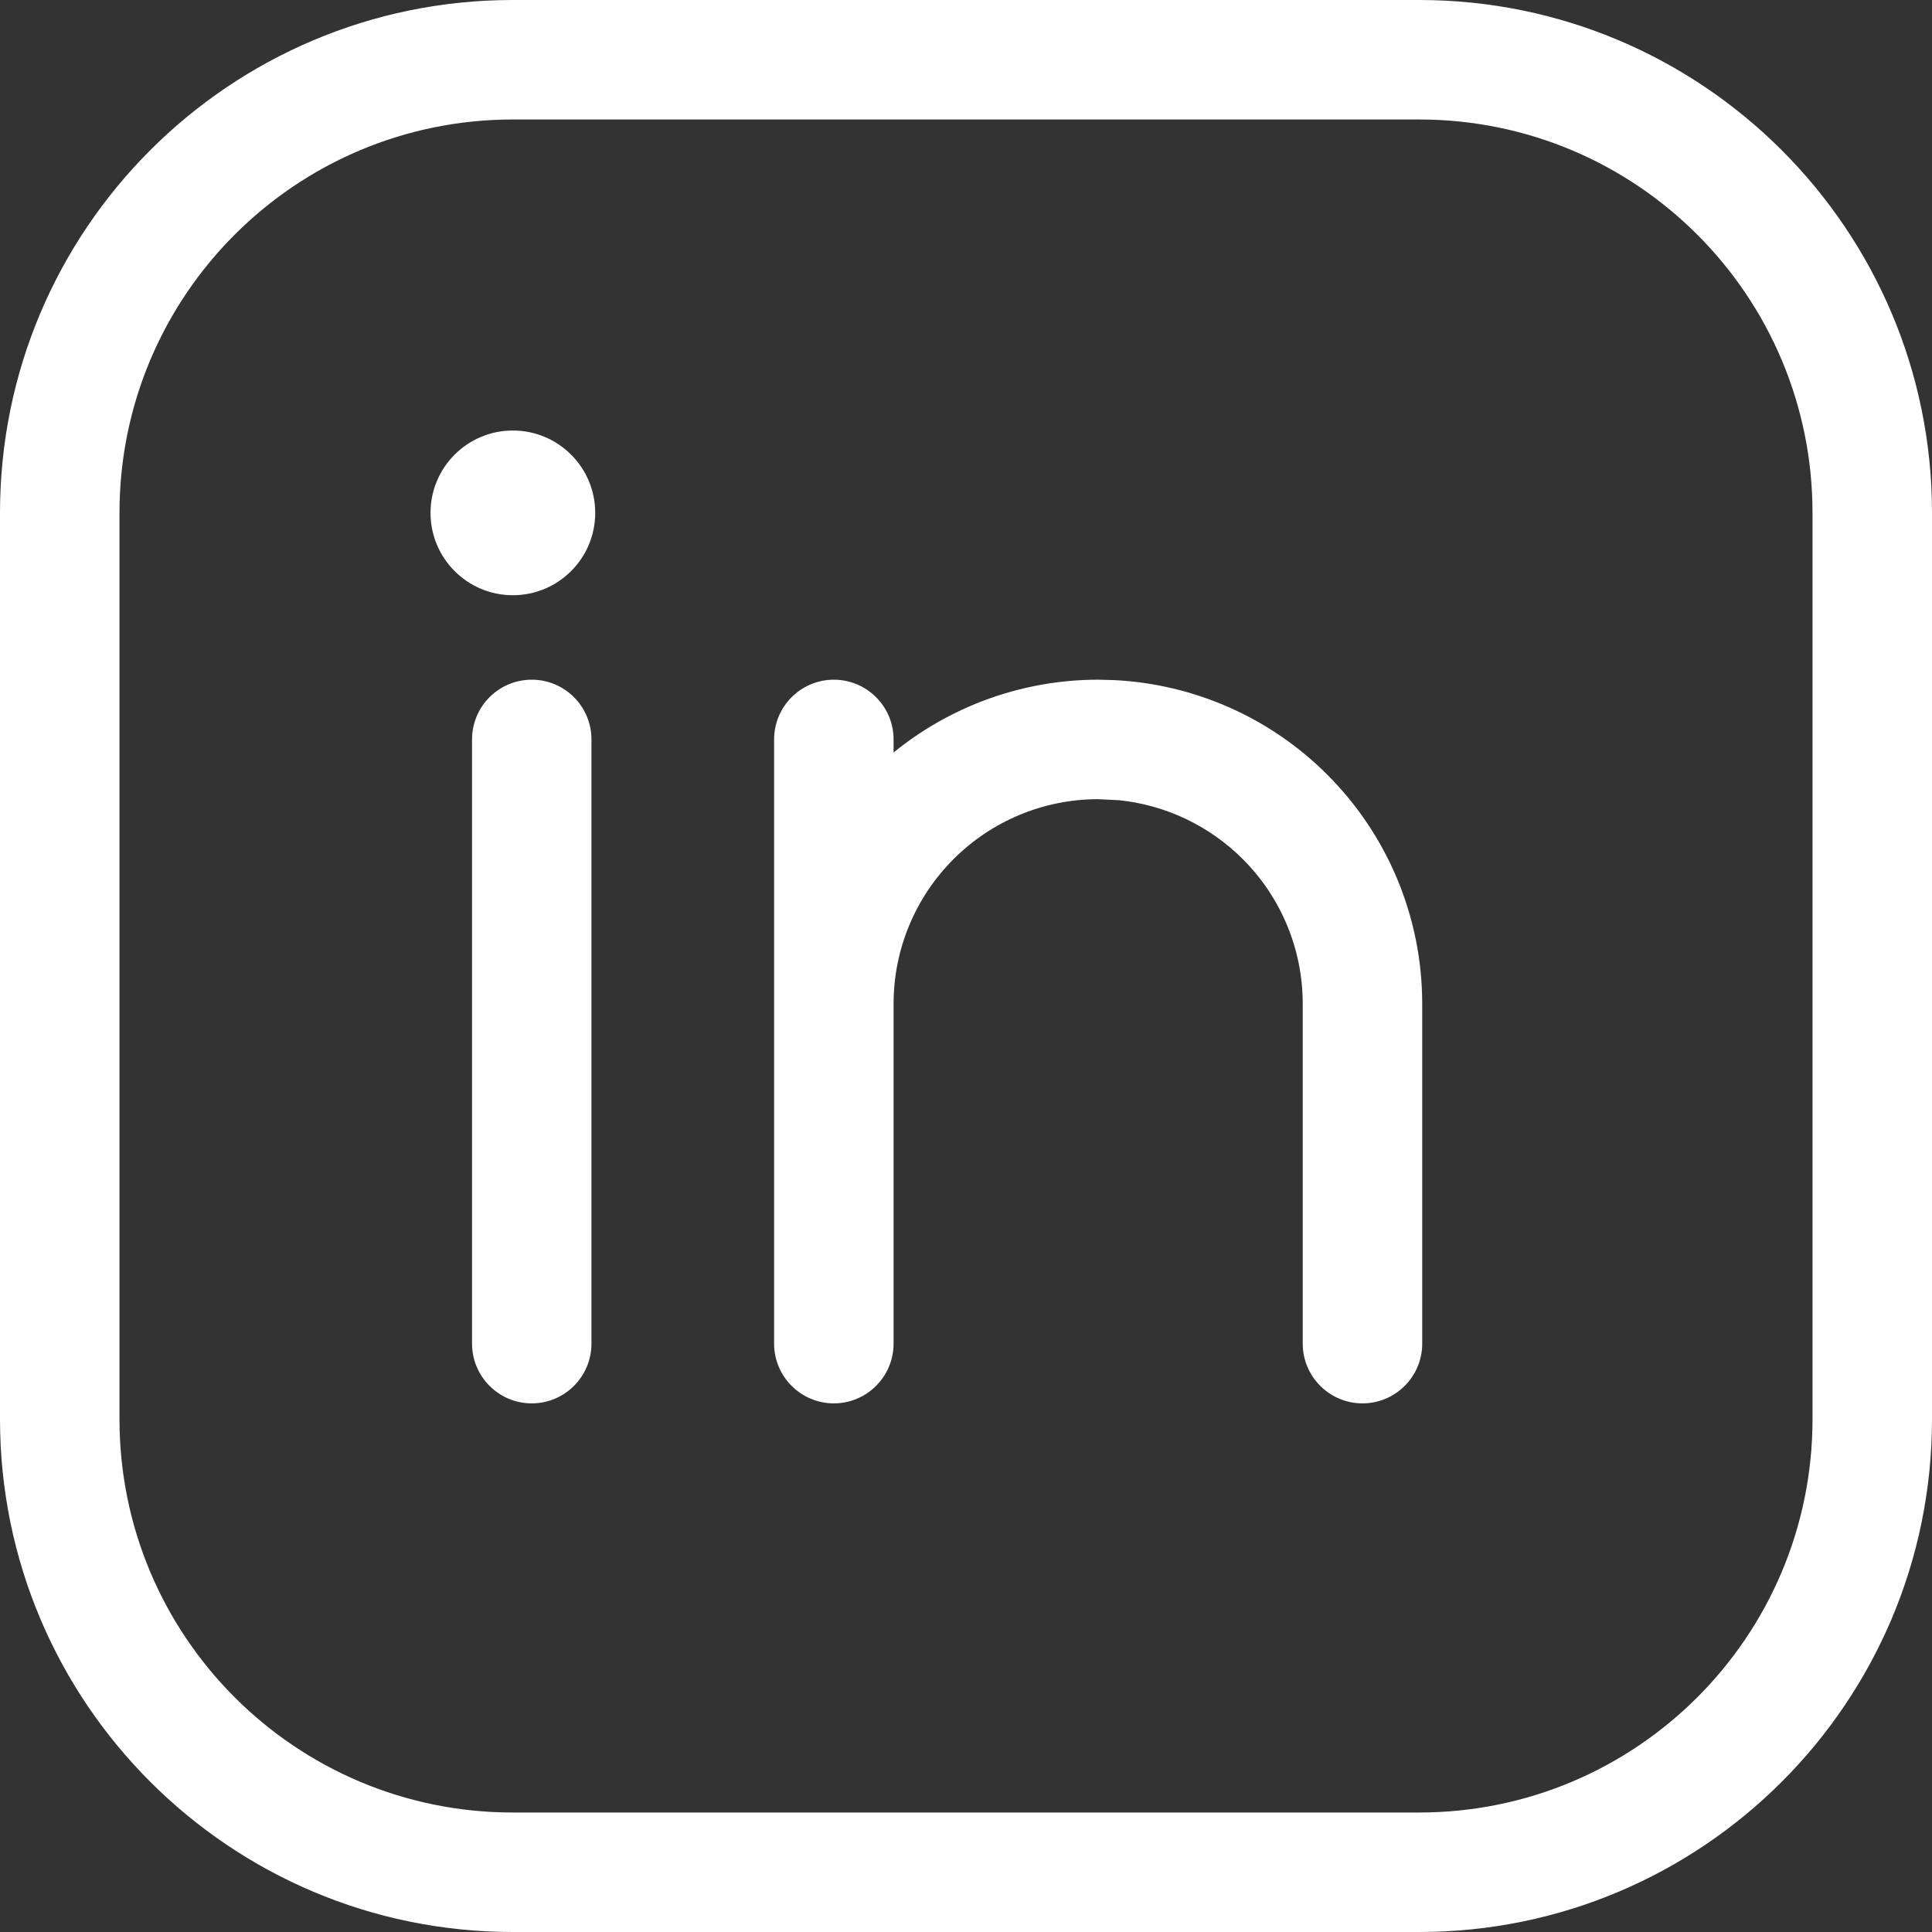 <?xml version="1.0" encoding="utf-8"?>
<svg xmlns="http://www.w3.org/2000/svg" fill="none" height="100%" overflow="visible" preserveAspectRatio="none" style="display: block;" viewBox="0 0 28.2 28.2" width="100%">
<rect x="0" y="0" width="28.2" height="28.2" fill="#333333" stroke="none"/>
<g id="LinkedIn">
<path d="M11.399 19.612V10.793C11.399 10.367 11.745 10.021 12.171 10.021C12.597 10.021 12.943 10.367 12.943 10.793V19.612C12.943 20.038 12.597 20.384 12.171 20.384C11.745 20.384 11.399 20.038 11.399 19.612Z" fill="white"/>
<path d="M6.99 19.612V10.793C6.99 10.367 7.335 10.021 7.762 10.021C8.188 10.021 8.533 10.367 8.533 10.793V19.612C8.533 20.038 8.188 20.384 7.762 20.384C7.335 20.384 6.99 20.038 6.99 19.612Z" fill="white"/>
<path d="M19.116 19.612V14.651C19.116 13.833 18.79 13.048 18.211 12.469C17.705 11.963 17.041 11.65 16.334 11.58L16.029 11.565C15.21 11.565 14.426 11.89 13.847 12.469C13.268 13.048 12.943 13.833 12.943 14.651C12.943 15.077 12.597 15.423 12.171 15.423C11.745 15.423 11.399 15.077 11.399 14.651C11.399 13.423 11.887 12.246 12.755 11.377C13.624 10.509 14.801 10.021 16.029 10.021L16.258 10.027C17.403 10.083 18.489 10.563 19.303 11.377C20.171 12.246 20.659 13.423 20.659 14.651V19.612C20.659 20.038 20.314 20.384 19.887 20.384C19.461 20.384 19.116 20.038 19.116 19.612Z" fill="white"/>
<path d="M7.486 8.588C8.095 8.588 8.588 8.095 8.588 7.486C8.588 6.877 8.095 6.384 7.486 6.384C6.877 6.384 6.384 6.877 6.384 7.486C6.384 8.095 6.877 8.588 7.486 8.588Z" fill="white"/>
<path d="M26.556 7.486C26.556 4.259 23.941 1.644 20.714 1.644H7.486C4.259 1.644 1.644 4.259 1.644 7.486V20.714C1.644 23.941 4.259 26.556 7.486 26.556H20.714C23.941 26.556 26.556 23.941 26.556 20.714V7.486ZM28.1 20.714C28.1 24.793 24.793 28.1 20.714 28.1H7.486C3.407 28.1 0.1 24.793 0.1 20.714V7.486C0.1 3.407 3.407 0.1 7.486 0.1H20.714C24.793 0.1 28.1 3.407 28.1 7.486V20.714Z" fill="white"/>
<path d="M18.211 12.469L18.282 12.398L18.282 12.398L18.211 12.469ZM16.334 11.58L16.344 11.48L16.339 11.48L16.334 11.58ZM16.029 11.565L16.034 11.465H16.029V11.565ZM13.847 12.469L13.776 12.398L13.776 12.398L13.847 12.469ZM12.943 14.651H12.843H12.943ZM11.399 14.651H11.299H11.399ZM12.755 11.377L12.685 11.307L12.685 11.307L12.755 11.377ZM16.029 10.021L16.032 9.921H16.029V10.021ZM16.258 10.027L16.263 9.927L16.261 9.927L16.258 10.027ZM19.303 11.377L19.373 11.307L19.373 11.307L19.303 11.377ZM11.399 19.612H11.499V10.793H11.399H11.299V19.612H11.399ZM11.399 10.793H11.499C11.499 10.422 11.8 10.121 12.171 10.121V10.021V9.921C11.69 9.921 11.299 10.312 11.299 10.793H11.399ZM12.171 10.021V10.121C12.542 10.121 12.843 10.422 12.843 10.793H12.943H13.043C13.043 10.312 12.652 9.921 12.171 9.921V10.021ZM12.943 10.793H12.843V19.612H12.943H13.043V10.793H12.943ZM12.943 19.612H12.843C12.843 19.983 12.542 20.284 12.171 20.284V20.384V20.484C12.652 20.484 13.043 20.093 13.043 19.612H12.943ZM12.171 20.384V20.284C11.8 20.284 11.499 19.983 11.499 19.612H11.399H11.299C11.299 20.093 11.69 20.484 12.171 20.484V20.384ZM6.99 19.612H7.09V10.793H6.99H6.89V19.612H6.99ZM6.99 10.793H7.09C7.09 10.422 7.391 10.121 7.762 10.121V10.021V9.921C7.28 9.921 6.89 10.312 6.89 10.793H6.99ZM7.762 10.021V10.121C8.132 10.121 8.433 10.422 8.433 10.793H8.533H8.633C8.633 10.312 8.243 9.921 7.762 9.921V10.021ZM8.533 10.793H8.433V19.612H8.533H8.633V10.793H8.533ZM8.533 19.612H8.433C8.433 19.983 8.132 20.284 7.762 20.284V20.384V20.484C8.243 20.484 8.633 20.093 8.633 19.612H8.533ZM7.762 20.384V20.284C7.391 20.284 7.09 19.983 7.09 19.612H6.99H6.89C6.89 20.093 7.28 20.484 7.762 20.484V20.384ZM19.116 19.612H19.215V14.651H19.116H19.015V19.612H19.116ZM19.116 14.651H19.215C19.215 13.806 18.88 12.996 18.282 12.398L18.211 12.469L18.14 12.54C18.701 13.1 19.015 13.859 19.015 14.651H19.116ZM18.211 12.469L18.282 12.398C17.759 11.875 17.073 11.553 16.344 11.48L16.334 11.58L16.324 11.679C17.008 11.747 17.65 12.05 18.14 12.54L18.211 12.469ZM16.334 11.58L16.339 11.48L16.034 11.465L16.029 11.565L16.024 11.665L16.329 11.68L16.334 11.58ZM16.029 11.565V11.465C15.184 11.465 14.374 11.801 13.776 12.398L13.847 12.469L13.918 12.54C14.478 11.98 15.237 11.665 16.029 11.665V11.565ZM13.847 12.469L13.776 12.398C13.179 12.996 12.843 13.806 12.843 14.651H12.943H13.043C13.043 13.859 13.358 13.1 13.918 12.54L13.847 12.469ZM12.943 14.651H12.843C12.843 15.022 12.542 15.323 12.171 15.323V15.423V15.523C12.652 15.523 13.043 15.133 13.043 14.651H12.943ZM12.171 15.423V15.323C11.8 15.323 11.499 15.022 11.499 14.651H11.399H11.299C11.299 15.133 11.69 15.523 12.171 15.523V15.423ZM11.399 14.651H11.499C11.499 13.45 11.977 12.298 12.826 11.448L12.755 11.377L12.685 11.307C11.798 12.194 11.299 13.397 11.299 14.651H11.399ZM12.755 11.377L12.826 11.448C13.676 10.599 14.828 10.121 16.029 10.121V10.021V9.921C14.775 9.921 13.572 10.42 12.685 11.307L12.755 11.377ZM16.029 10.021L16.027 10.121L16.256 10.127L16.258 10.027L16.261 9.927L16.032 9.921L16.029 10.021ZM16.258 10.027L16.253 10.126C17.373 10.182 18.436 10.652 19.232 11.448L19.303 11.377L19.373 11.307C18.542 10.475 17.433 9.985 16.263 9.927L16.258 10.027ZM19.303 11.377L19.232 11.448C20.082 12.298 20.559 13.45 20.559 14.651H20.659H20.759C20.759 13.397 20.261 12.194 19.373 11.307L19.303 11.377ZM20.659 14.651H20.559V19.612H20.659H20.759V14.651H20.659ZM20.659 19.612H20.559C20.559 19.983 20.258 20.284 19.887 20.284V20.384V20.484C20.369 20.484 20.759 20.093 20.759 19.612H20.659ZM19.887 20.384V20.284C19.516 20.284 19.215 19.983 19.215 19.612H19.116H19.015C19.015 20.093 19.406 20.484 19.887 20.484V20.384ZM8.588 7.486H8.488C8.488 8.04 8.04 8.488 7.486 8.488V8.588V8.688C8.15 8.688 8.688 8.15 8.688 7.486H8.588ZM7.486 8.588V8.488C6.932 8.488 6.484 8.04 6.484 7.486H6.384H6.284C6.284 8.15 6.822 8.688 7.486 8.688V8.588ZM6.384 7.486H6.484C6.484 6.932 6.932 6.484 7.486 6.484V6.384V6.284C6.822 6.284 6.284 6.822 6.284 7.486H6.384ZM7.486 6.384V6.484C8.04 6.484 8.488 6.932 8.488 7.486H8.588H8.688C8.688 6.822 8.15 6.284 7.486 6.284V6.384ZM26.556 7.486H26.656C26.656 4.204 23.996 1.544 20.714 1.544V1.644V1.744C23.886 1.744 26.456 4.314 26.456 7.486H26.556ZM20.714 1.644V1.544H7.486V1.644V1.744H20.714V1.644ZM7.486 1.644V1.544C4.204 1.544 1.544 4.204 1.544 7.486H1.644H1.744C1.744 4.314 4.314 1.744 7.486 1.744V1.644ZM1.644 7.486H1.544V20.714H1.644H1.744V7.486H1.644ZM1.644 20.714H1.544C1.544 23.996 4.204 26.656 7.486 26.656V26.556V26.456C4.314 26.456 1.744 23.886 1.744 20.714H1.644ZM7.486 26.556V26.656H20.714V26.556V26.456H7.486V26.556ZM20.714 26.556V26.656C23.996 26.656 26.656 23.996 26.656 20.714H26.556H26.456C26.456 23.886 23.886 26.456 20.714 26.456V26.556ZM26.556 20.714H26.656V7.486H26.556H26.456V20.714H26.556ZM28.1 20.714H28C28 24.738 24.738 28 20.714 28V28.1V28.2C24.848 28.2 28.2 24.848 28.2 20.714H28.1ZM20.714 28.1V28H7.486V28.1V28.2H20.714V28.1ZM7.486 28.1V28C3.462 28 0.2 24.738 0.2 20.714H0.1H0C0 24.848 3.352 28.2 7.486 28.2V28.1ZM0.1 20.714H0.2V7.486H0.1H0V20.714H0.1ZM0.1 7.486H0.2C0.2 3.462 3.462 0.2 7.486 0.2V0.1V0C3.352 0 0 3.352 0 7.486H0.1ZM7.486 0.1V0.2H20.714V0.1V0H7.486V0.1ZM20.714 0.1V0.2C24.738 0.2 28 3.462 28 7.486H28.1H28.2C28.2 3.352 24.848 0 20.714 0V0.1ZM28.1 7.486H28V20.714H28.1H28.2V7.486H28.1Z" fill="white"/>
</g>
</svg>
